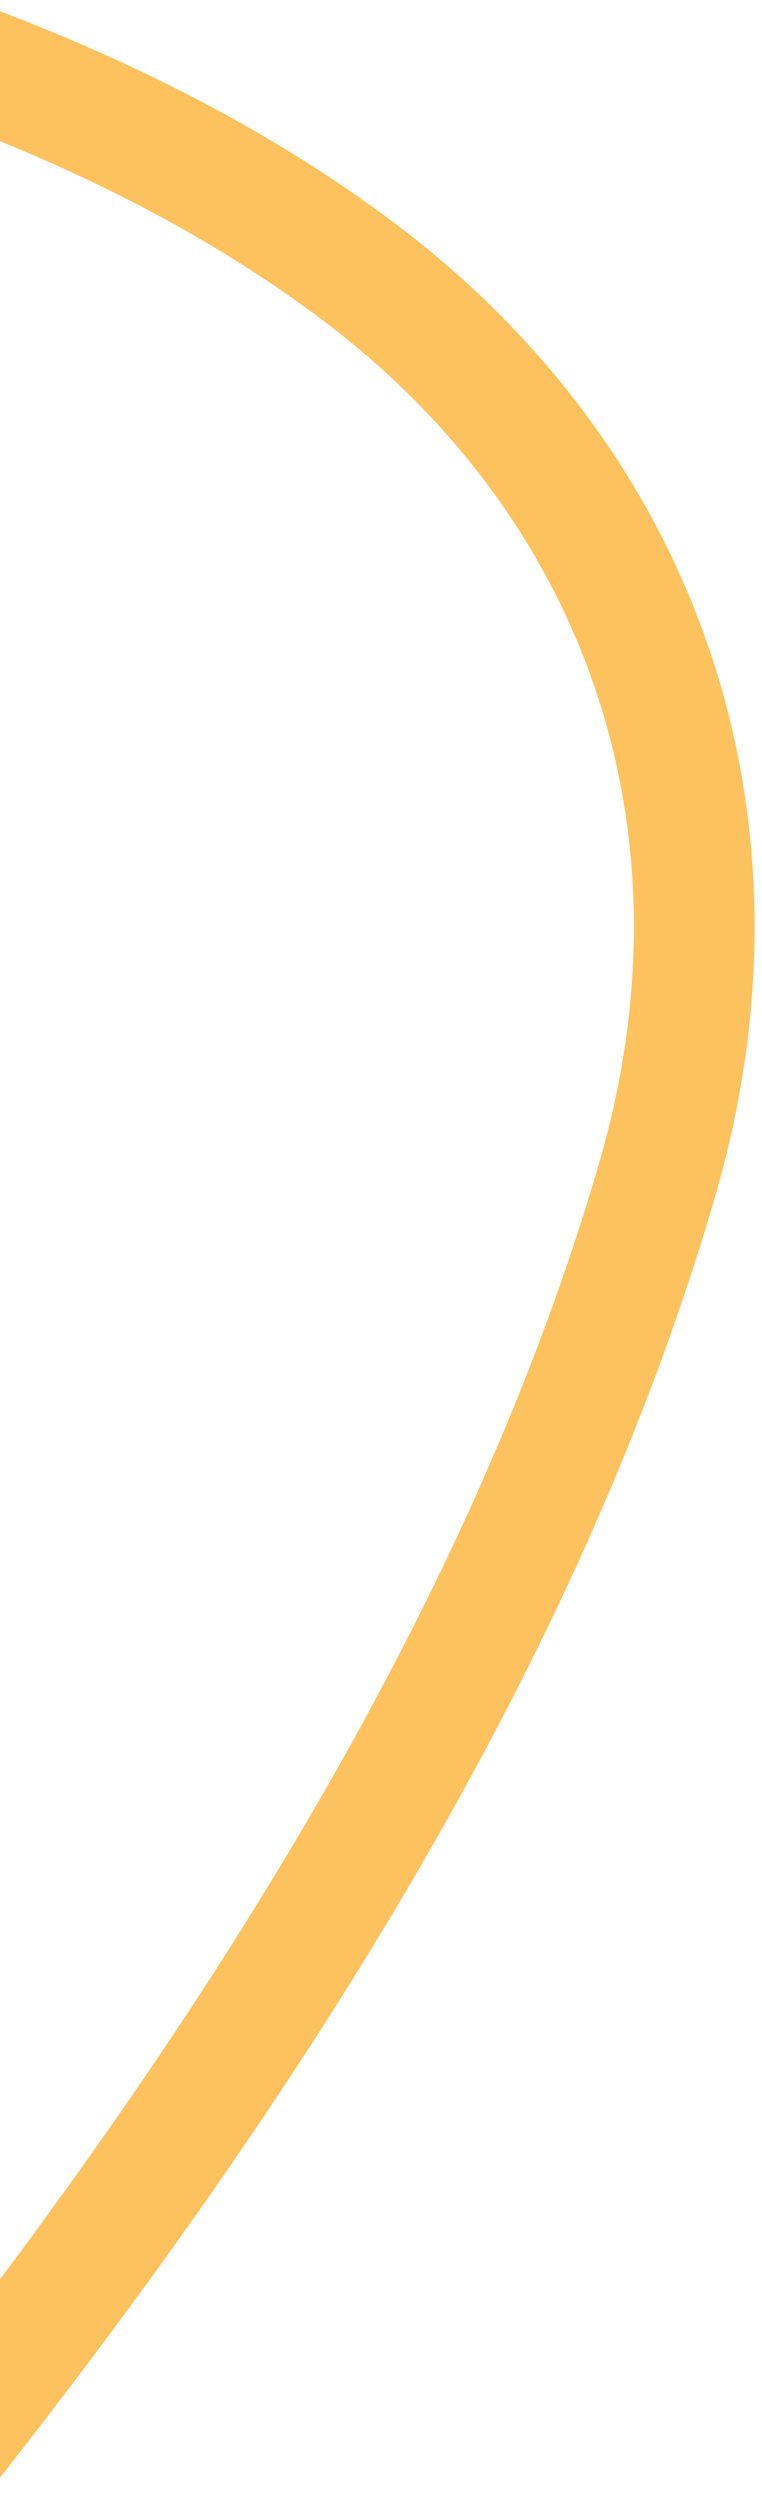 <svg width="101" height="331" viewBox="0 0 101 331" fill="none" xmlns="http://www.w3.org/2000/svg">
<g clip-path="url(#clip0_713_2643)">
<path d="M-75.04 -10.217C-26.503 -1.364 15.625 12.095 47.246 35.751C85.389 64.287 100.798 109.195 87.088 156.249C67.337 224.036 22.934 290.127 -33.9 356.713" stroke="#FDC25E" stroke-width="16" stroke-linecap="round"/>
</g>
<defs>
<clipPath id="clip0_713_2643">
<rect width="101" height="331" fill="white"/>
</clipPath>
</defs>
</svg>

